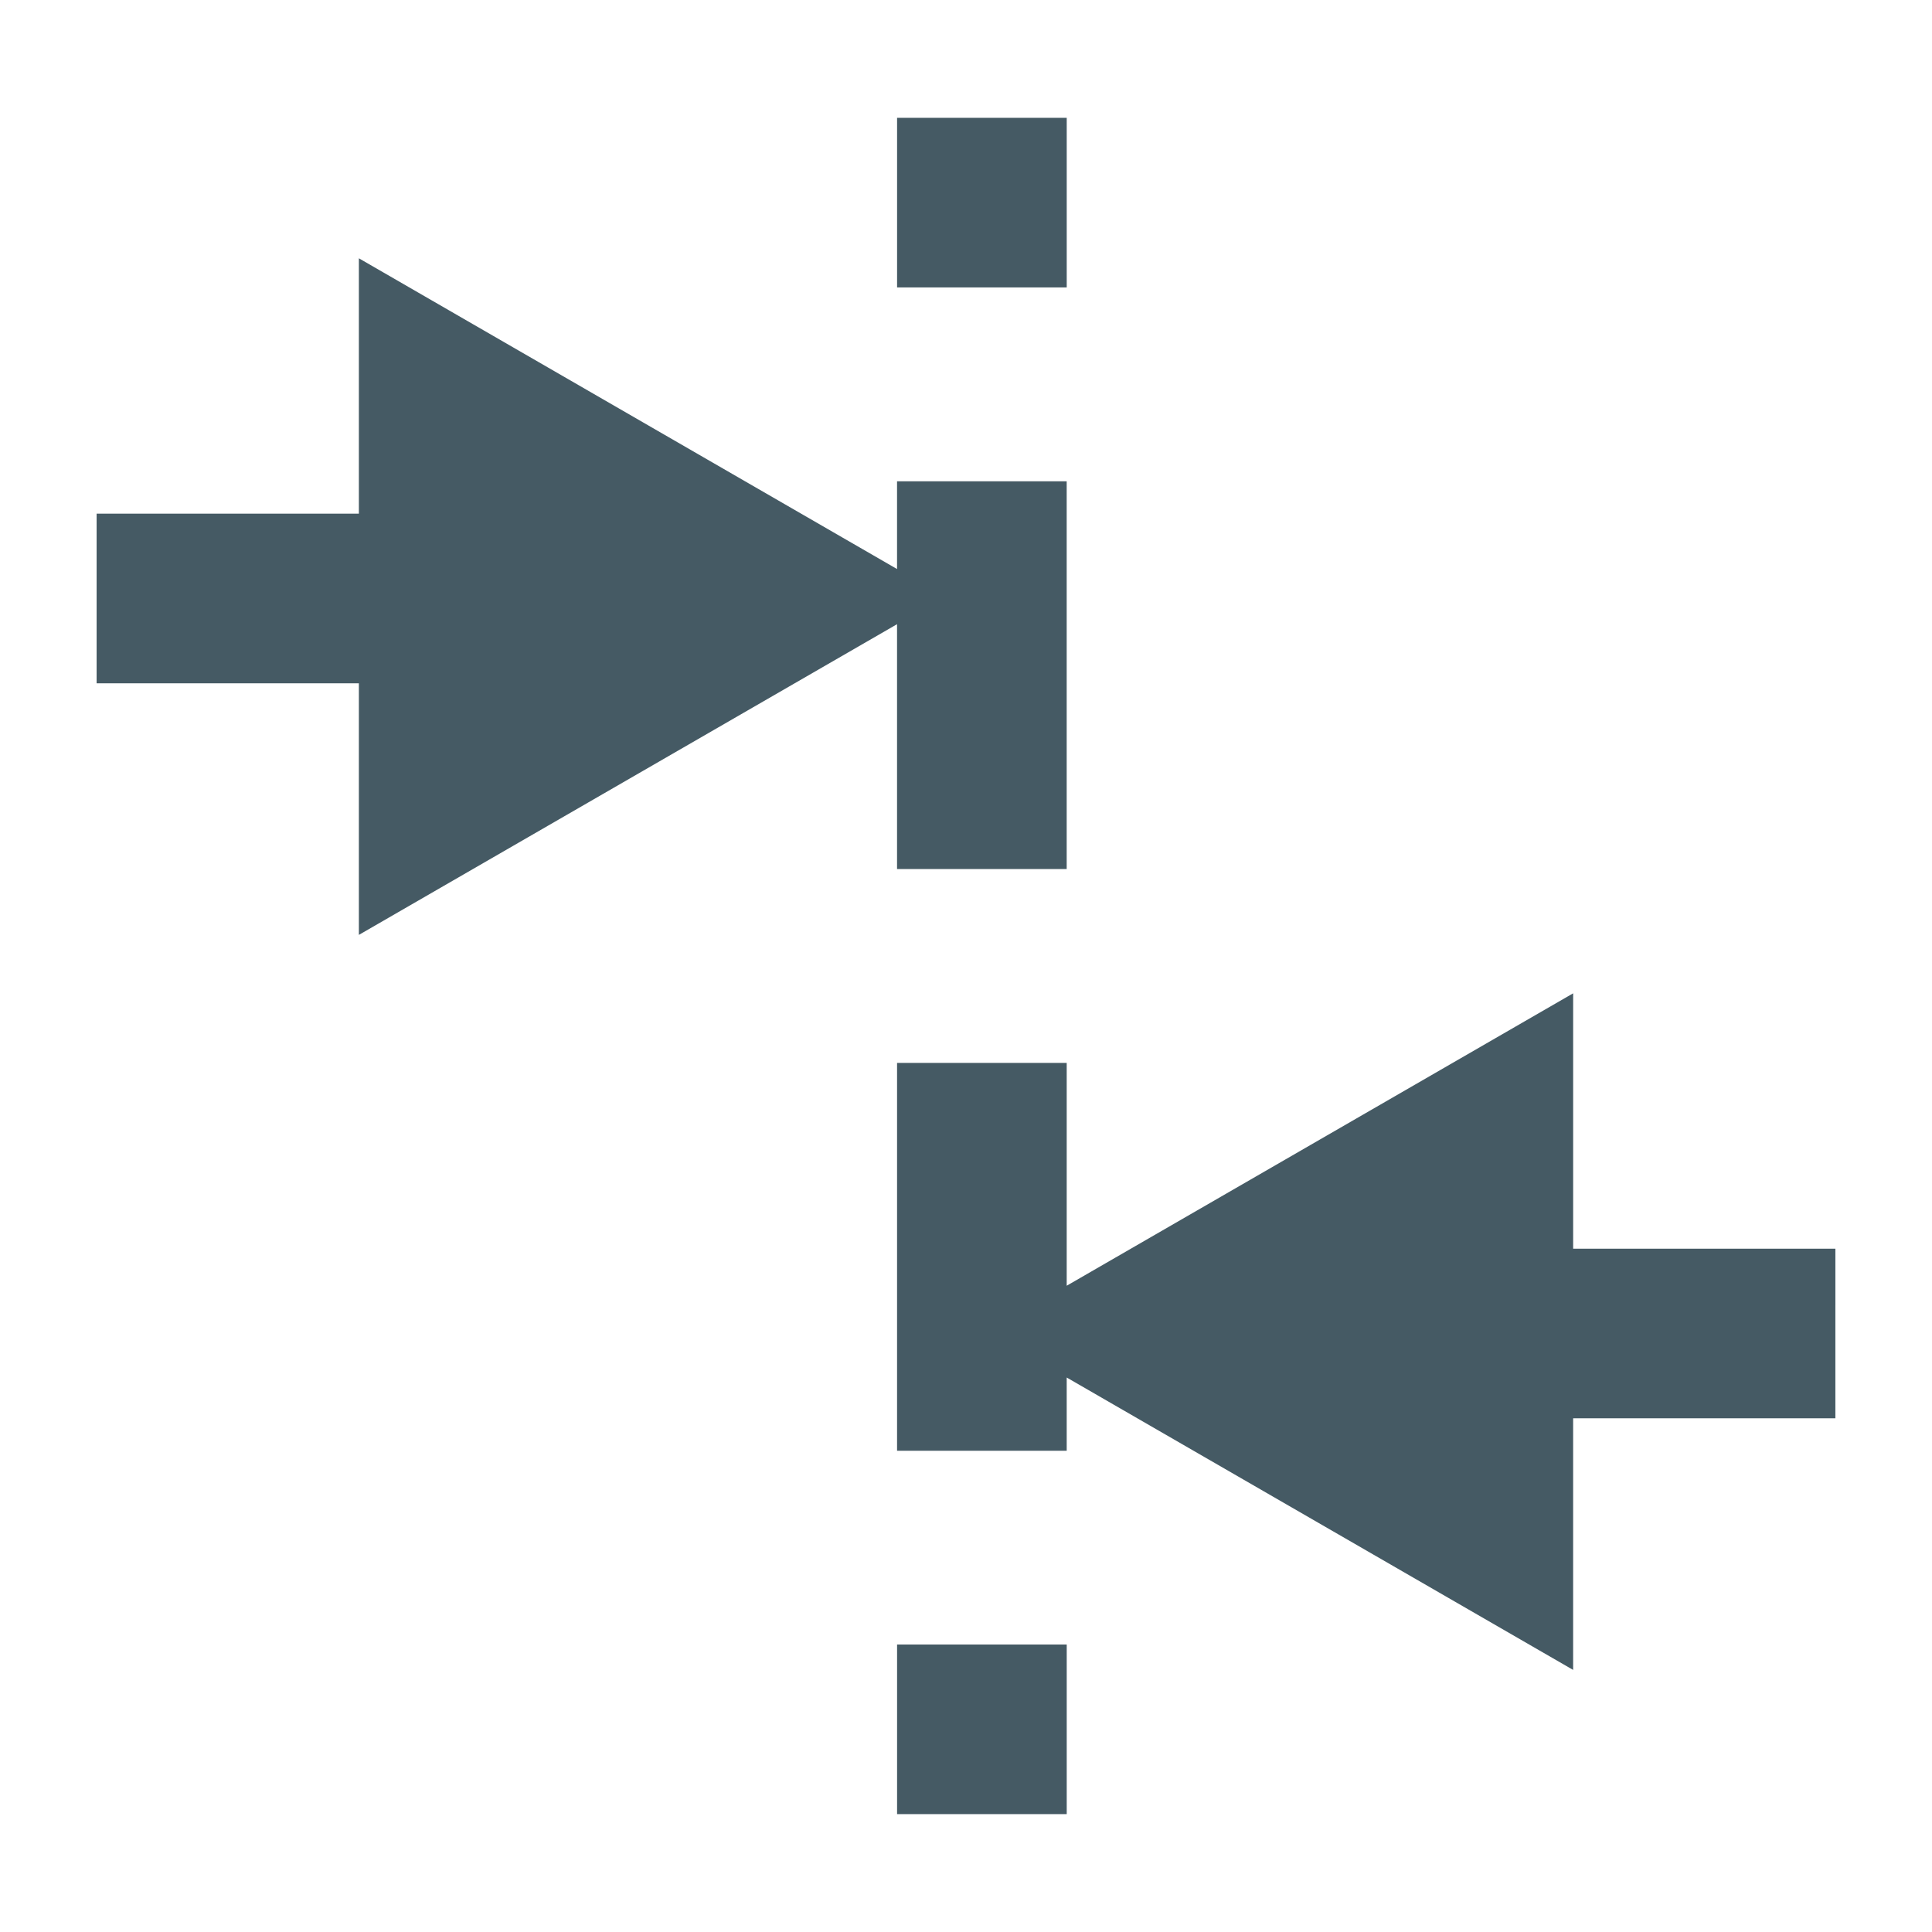 <?xml version="1.0" encoding="UTF-8"?>
<svg width="1200pt" height="1200pt" version="1.1" viewBox="0 0 1200 1200" xmlns="http://www.w3.org/2000/svg">
 <path d="m222.9 580.68v-156.27h-162.89v-105.36h162.89v-158.62l334.27 193.01v-54.492h105.37v240.82h-105.37v-152.07zm917.09 194.92h-162.88v-158.63l-314.56 181.62v-138.39h-105.37v240.88h105.37v-45.477l314.55 181.61 0.004-156.27h162.88zm-477.43-702.42h-105.37v105.36h105.37zm-105.37 1053.6h105.37v-105.35h-105.37z" fill="#455a64"/>
</svg>

